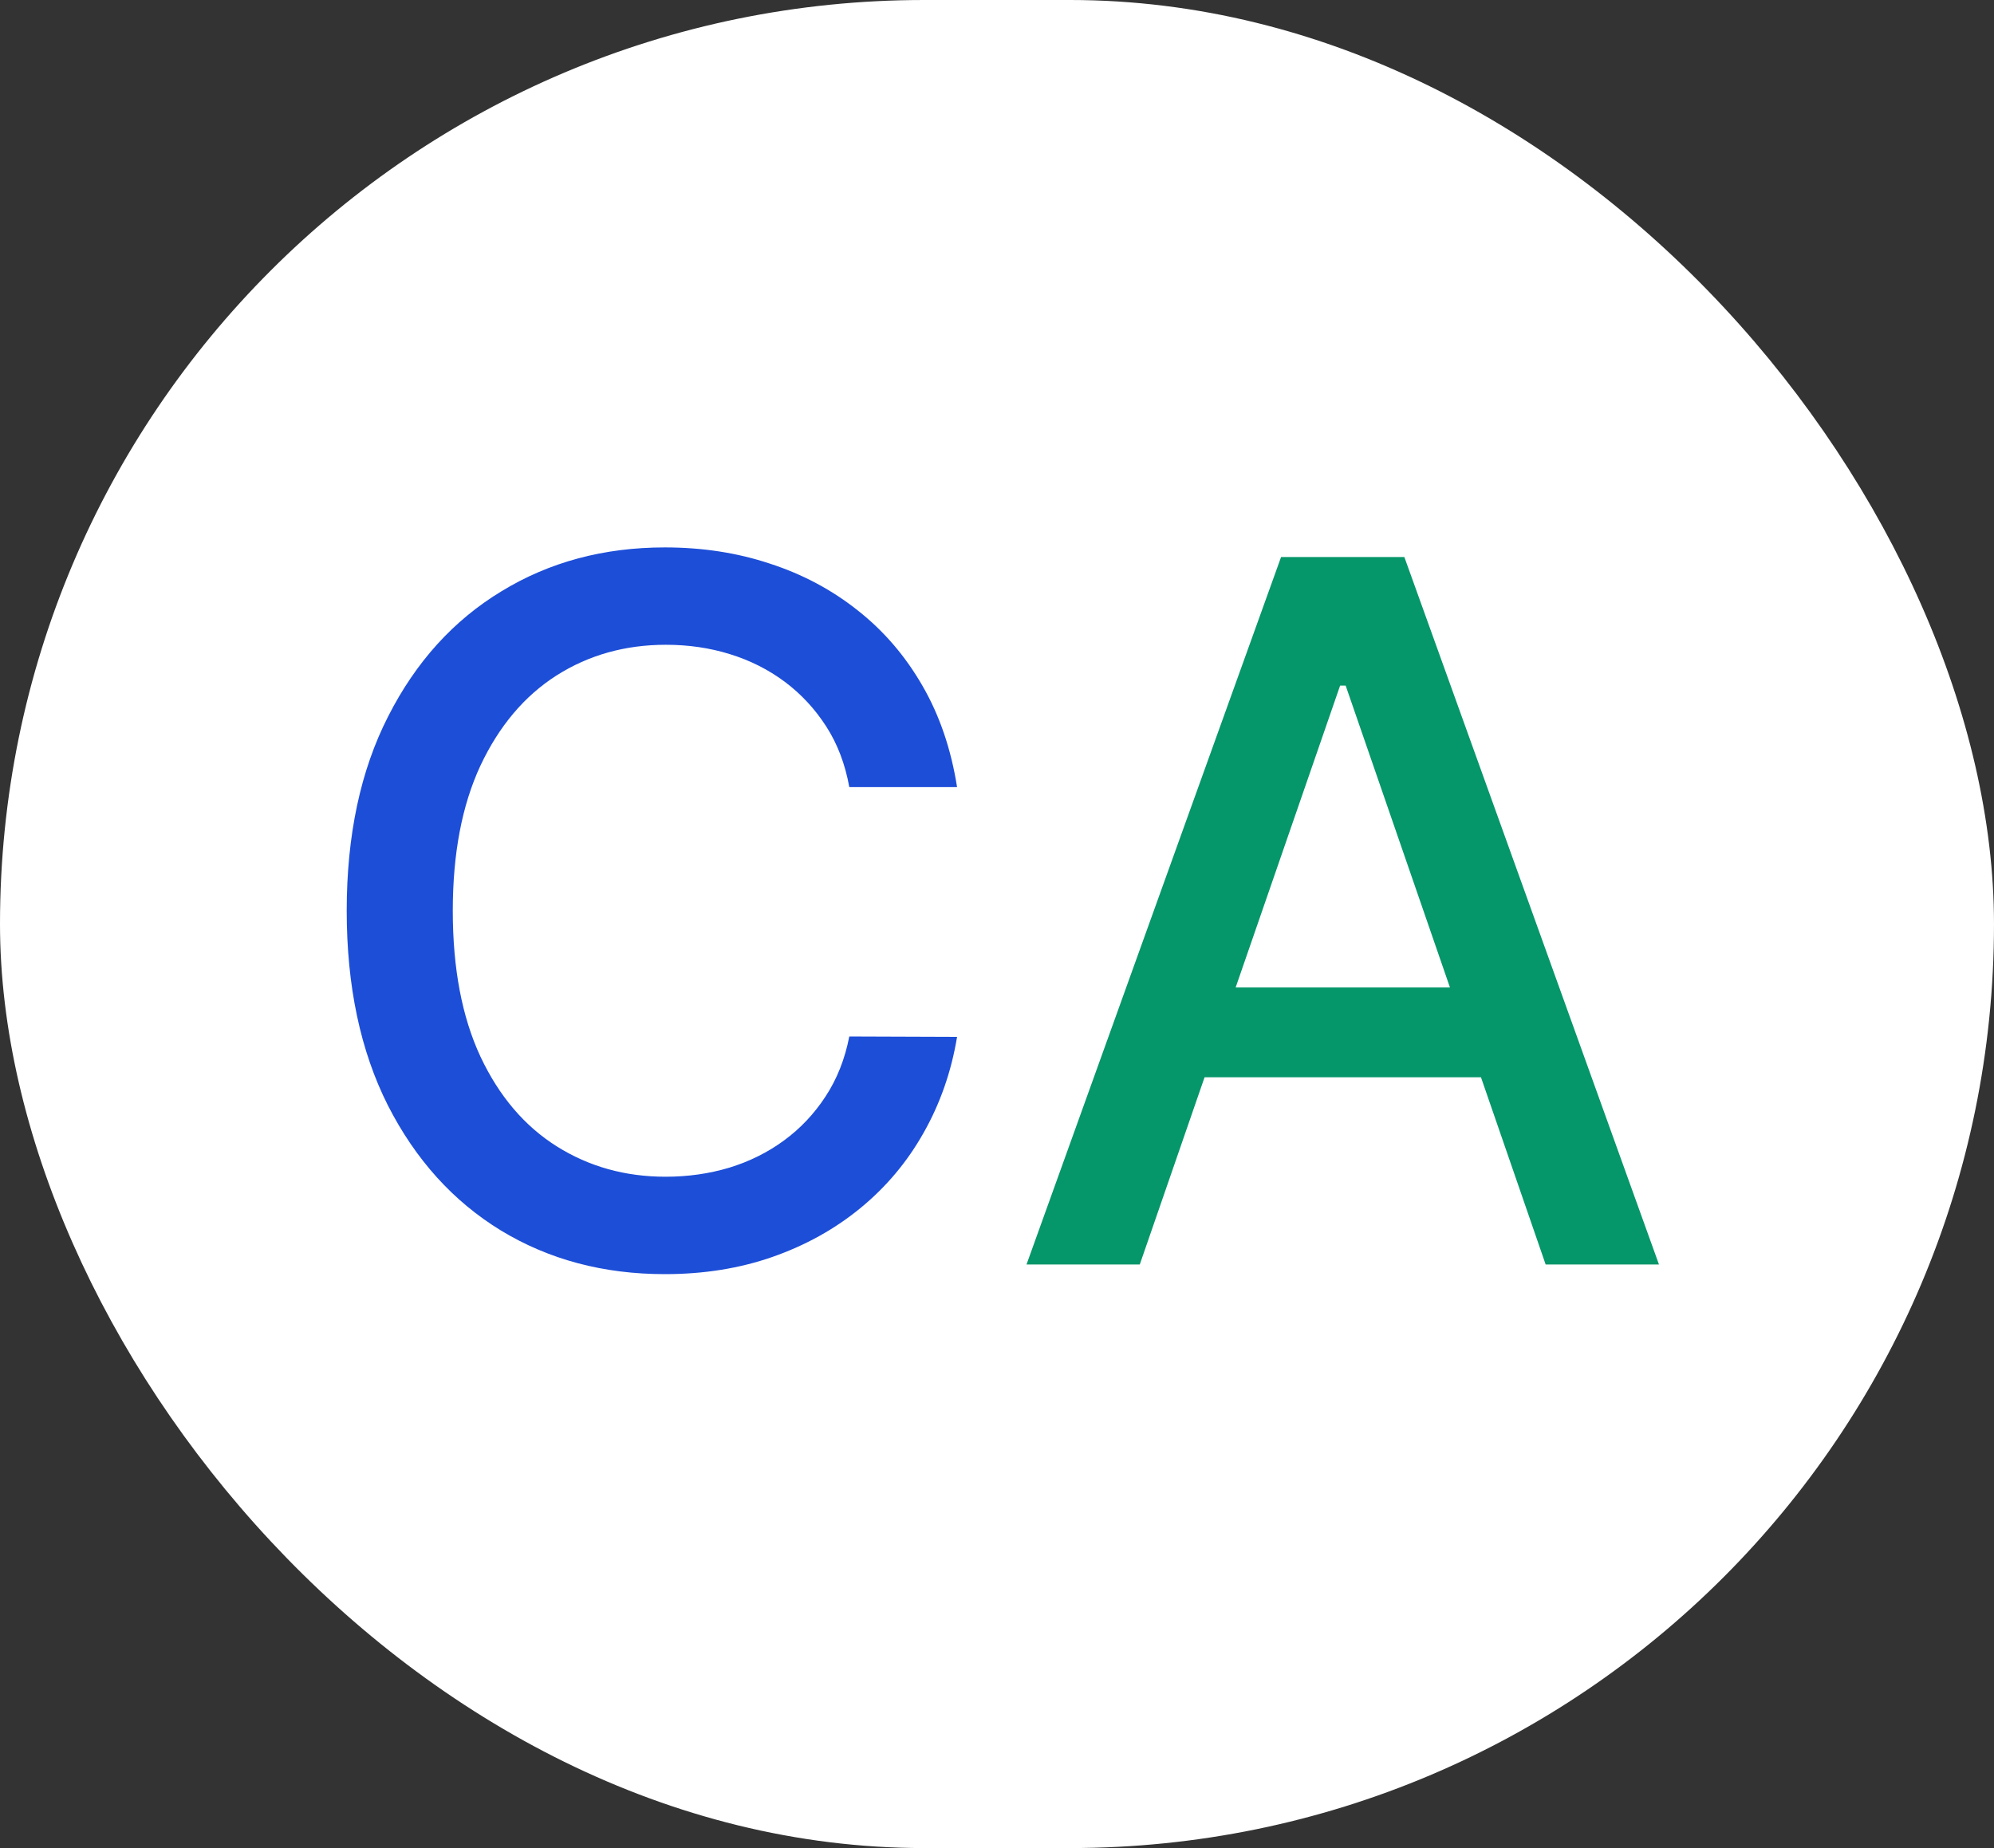 <svg width="41" height="38" viewBox="0 0 41 38" fill="none" xmlns="http://www.w3.org/2000/svg">
<rect x="0" y="0" width="41" height="38" fill="#333333" stroke="none"/>
<rect width="41" height="38" rx="19" fill="white"/>
<path d="M19.679 16.185H17.463C17.378 15.711 17.219 15.294 16.987 14.935C16.755 14.575 16.471 14.269 16.135 14.018C15.799 13.768 15.422 13.578 15.006 13.45C14.594 13.322 14.156 13.258 13.692 13.258C12.854 13.258 12.103 13.469 11.44 13.891C10.782 14.312 10.261 14.93 9.878 15.744C9.499 16.559 9.31 17.553 9.31 18.727C9.31 19.911 9.499 20.91 9.878 21.724C10.261 22.539 10.785 23.154 11.447 23.571C12.11 23.988 12.856 24.196 13.685 24.196C14.144 24.196 14.579 24.134 14.992 24.011C15.408 23.884 15.785 23.697 16.121 23.45C16.457 23.204 16.741 22.903 16.973 22.548C17.21 22.188 17.373 21.776 17.463 21.312L19.679 21.32C19.561 22.035 19.331 22.693 18.99 23.294C18.654 23.891 18.221 24.407 17.69 24.842C17.165 25.273 16.563 25.607 15.886 25.844C15.209 26.081 14.471 26.199 13.671 26.199C12.411 26.199 11.289 25.901 10.304 25.304C9.319 24.703 8.543 23.843 7.974 22.726C7.411 21.608 7.129 20.276 7.129 18.727C7.129 17.174 7.413 15.841 7.982 14.729C8.55 13.611 9.326 12.754 10.311 12.158C11.296 11.556 12.416 11.256 13.671 11.256C14.442 11.256 15.162 11.367 15.829 11.589C16.502 11.807 17.106 12.129 17.641 12.555C18.176 12.977 18.618 13.493 18.969 14.104C19.319 14.71 19.556 15.403 19.679 16.185Z" fill="#1D4ED8"/>
<path d="M23.436 26H21.107L26.341 11.454H28.876L34.111 26H31.781L27.669 14.097H27.555L23.436 26ZM23.827 20.304H31.384V22.151H23.827V20.304Z" fill="#059669"/>
</svg>
